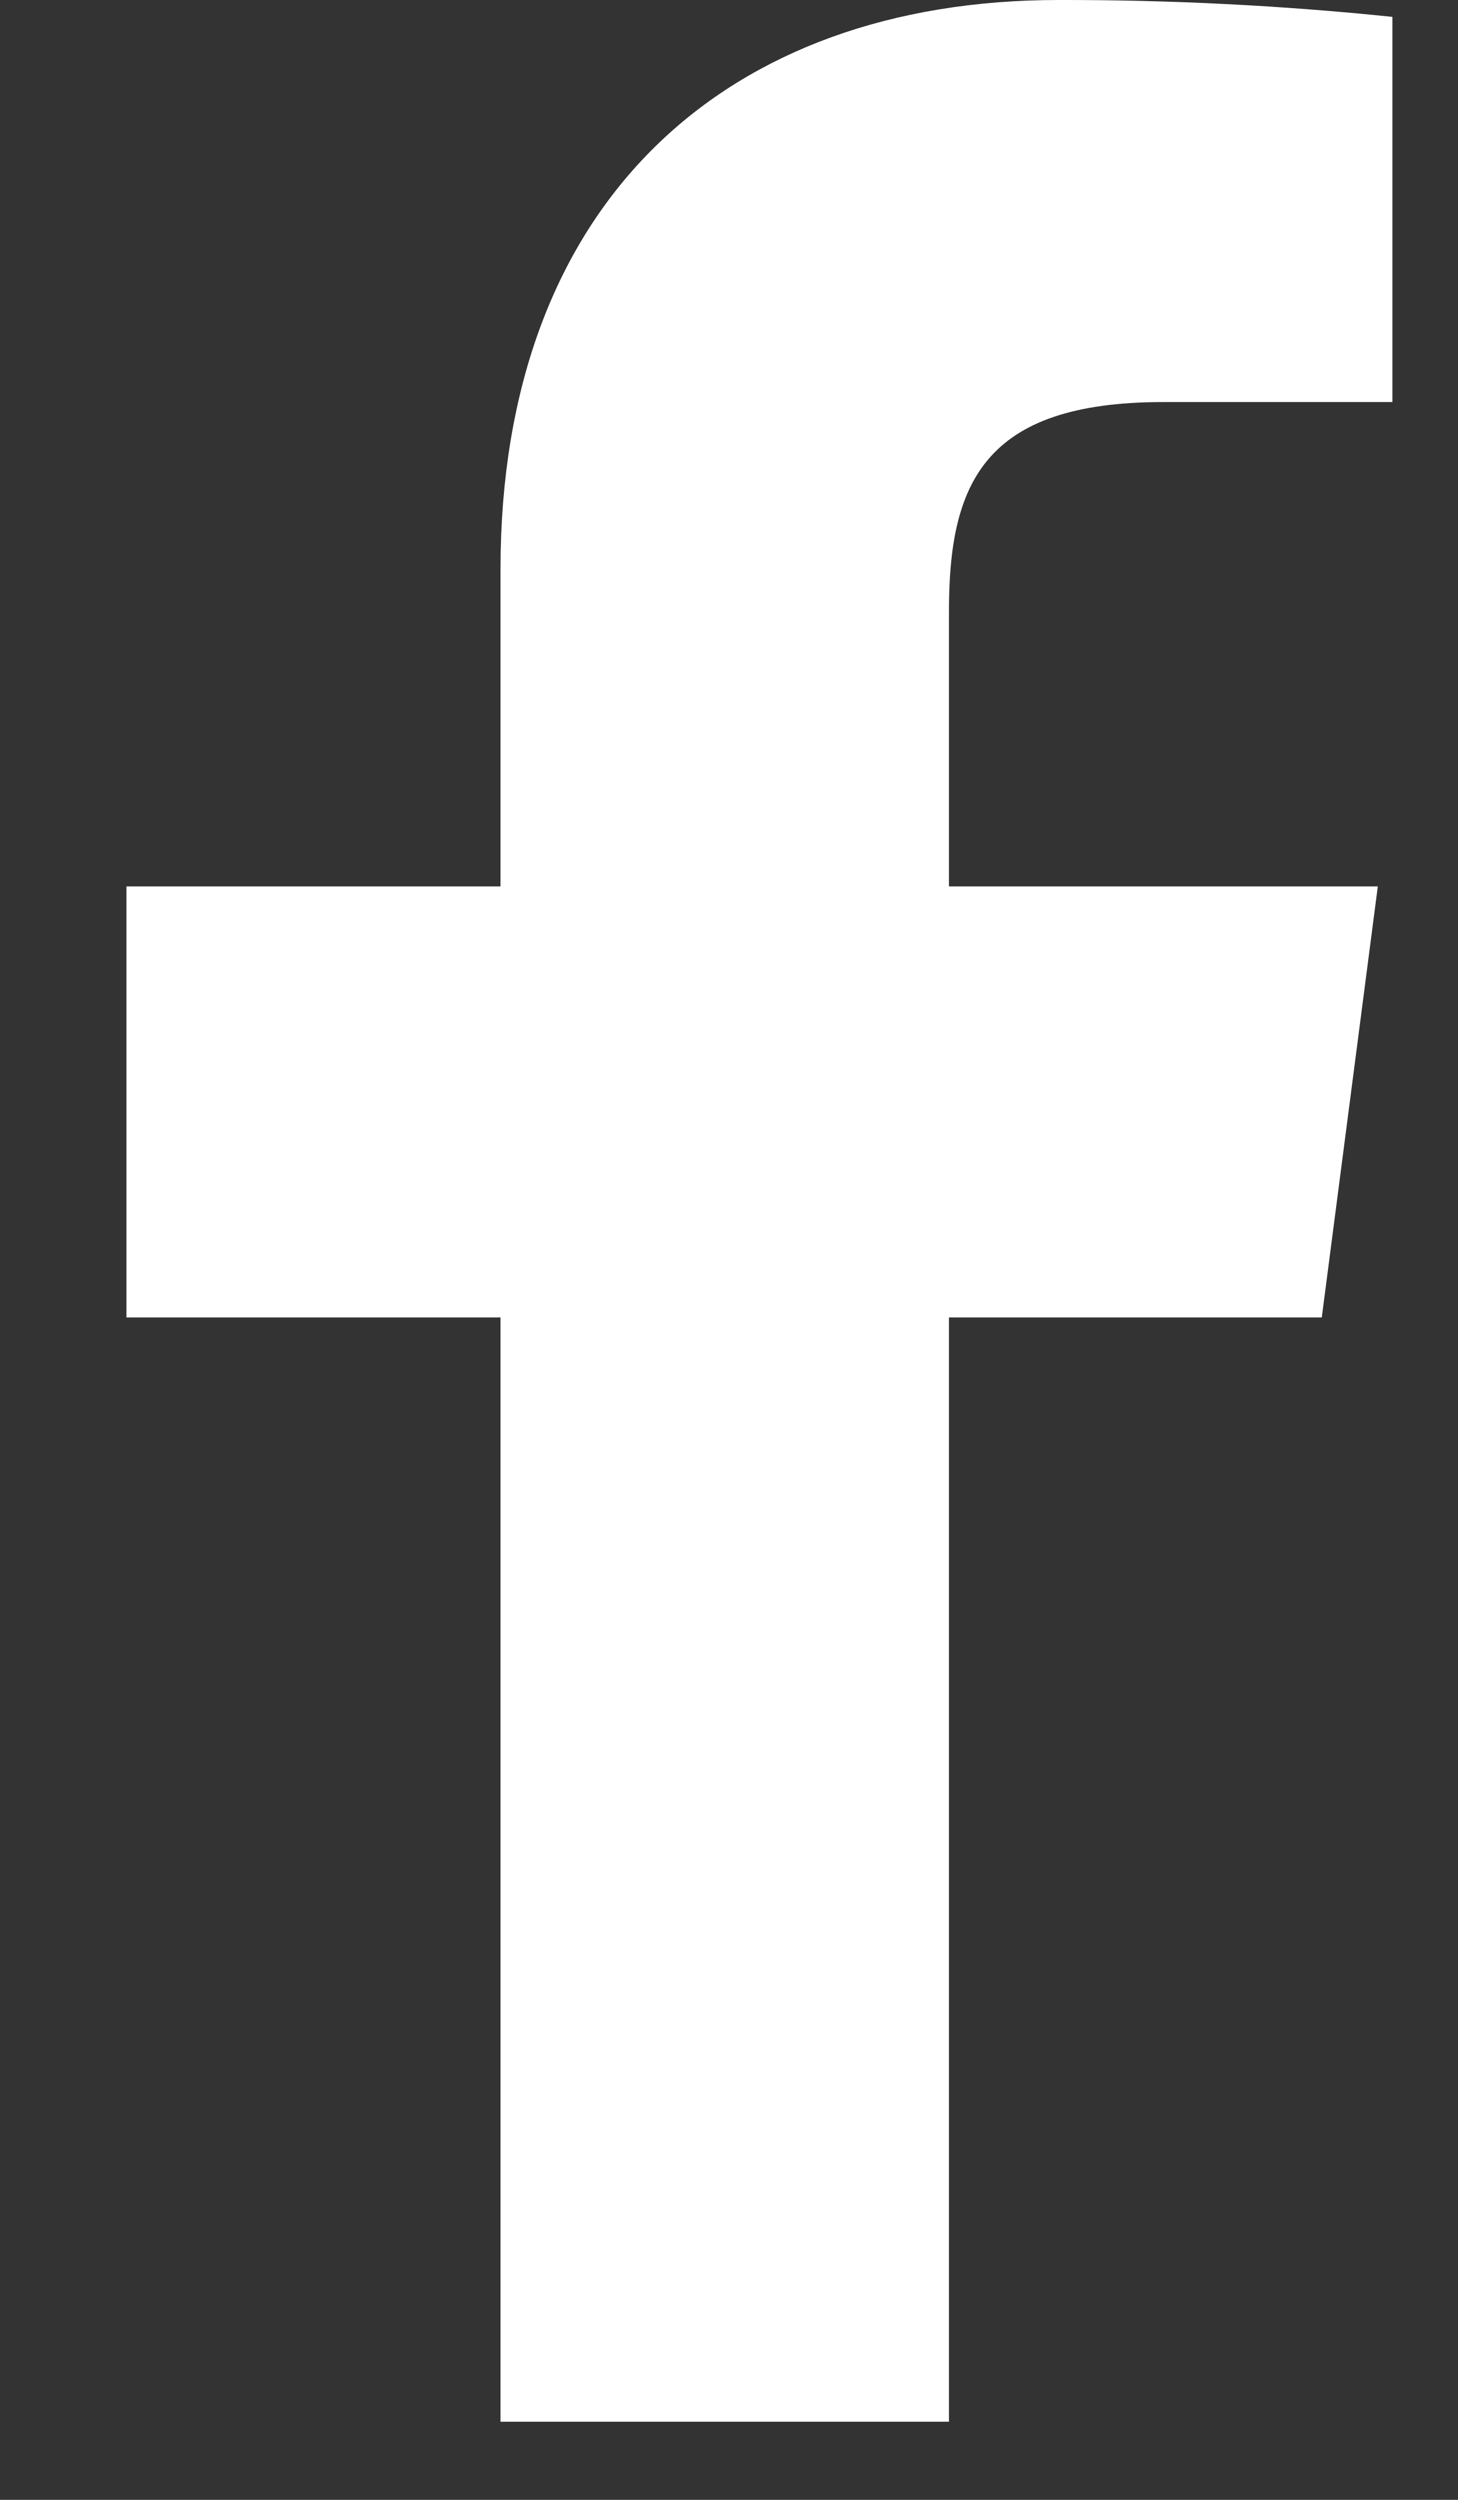 <?xml version="1.0" encoding="UTF-8"?>
<svg width="7px" height="12px" viewBox="0 0 7 12" version="1.1" xmlns="http://www.w3.org/2000/svg" xmlns:xlink="http://www.w3.org/1999/xlink">
    <rect x="0" y="0" width="7" height="12" fill="#333333" stroke="none"/>
    <!-- Generator: Sketch 54.1 (76490) - https://sketchapp.com -->
    <title>fb</title>
    <desc>Created with Sketch.</desc>
    <g id="Website" stroke="none" stroke-width="1" fill="none" fill-rule="evenodd">
        <g id="Fixed-blocks" transform="translate(-888, -530)">
            <g id="nav-main" transform="translate(240, 520)">
                <g id="social-media" transform="translate(614, 4)">
                    <g id="fb" transform="translate(26, 0)">
                        <circle id="Oval" cx="12" cy="12" r="12"></circle>
                        <g id="facebook-f" transform="translate(8.25, 6)" fill="#FFFFFF" fill-rule="nonzero">
                            <path d="M5.335,1.93 L6.435,1.93 L6.435,0.081 C5.903,0.026 5.367,-0.001 4.832,-6.45327297e-16 C3.241,-1.01643954e-20 2.153,0.965 2.153,2.732 L2.153,4.255 L0.357,4.255 L0.357,6.324 L2.153,6.324 L2.153,11.625 L4.306,11.625 L4.306,6.324 L6.096,6.324 L6.365,4.255 L4.306,4.255 L4.306,2.935 C4.306,2.325 4.469,1.93 5.335,1.93 Z" id="Path"></path>
                        </g>
                    </g>
                </g>
            </g>
        </g>
    </g>
</svg>